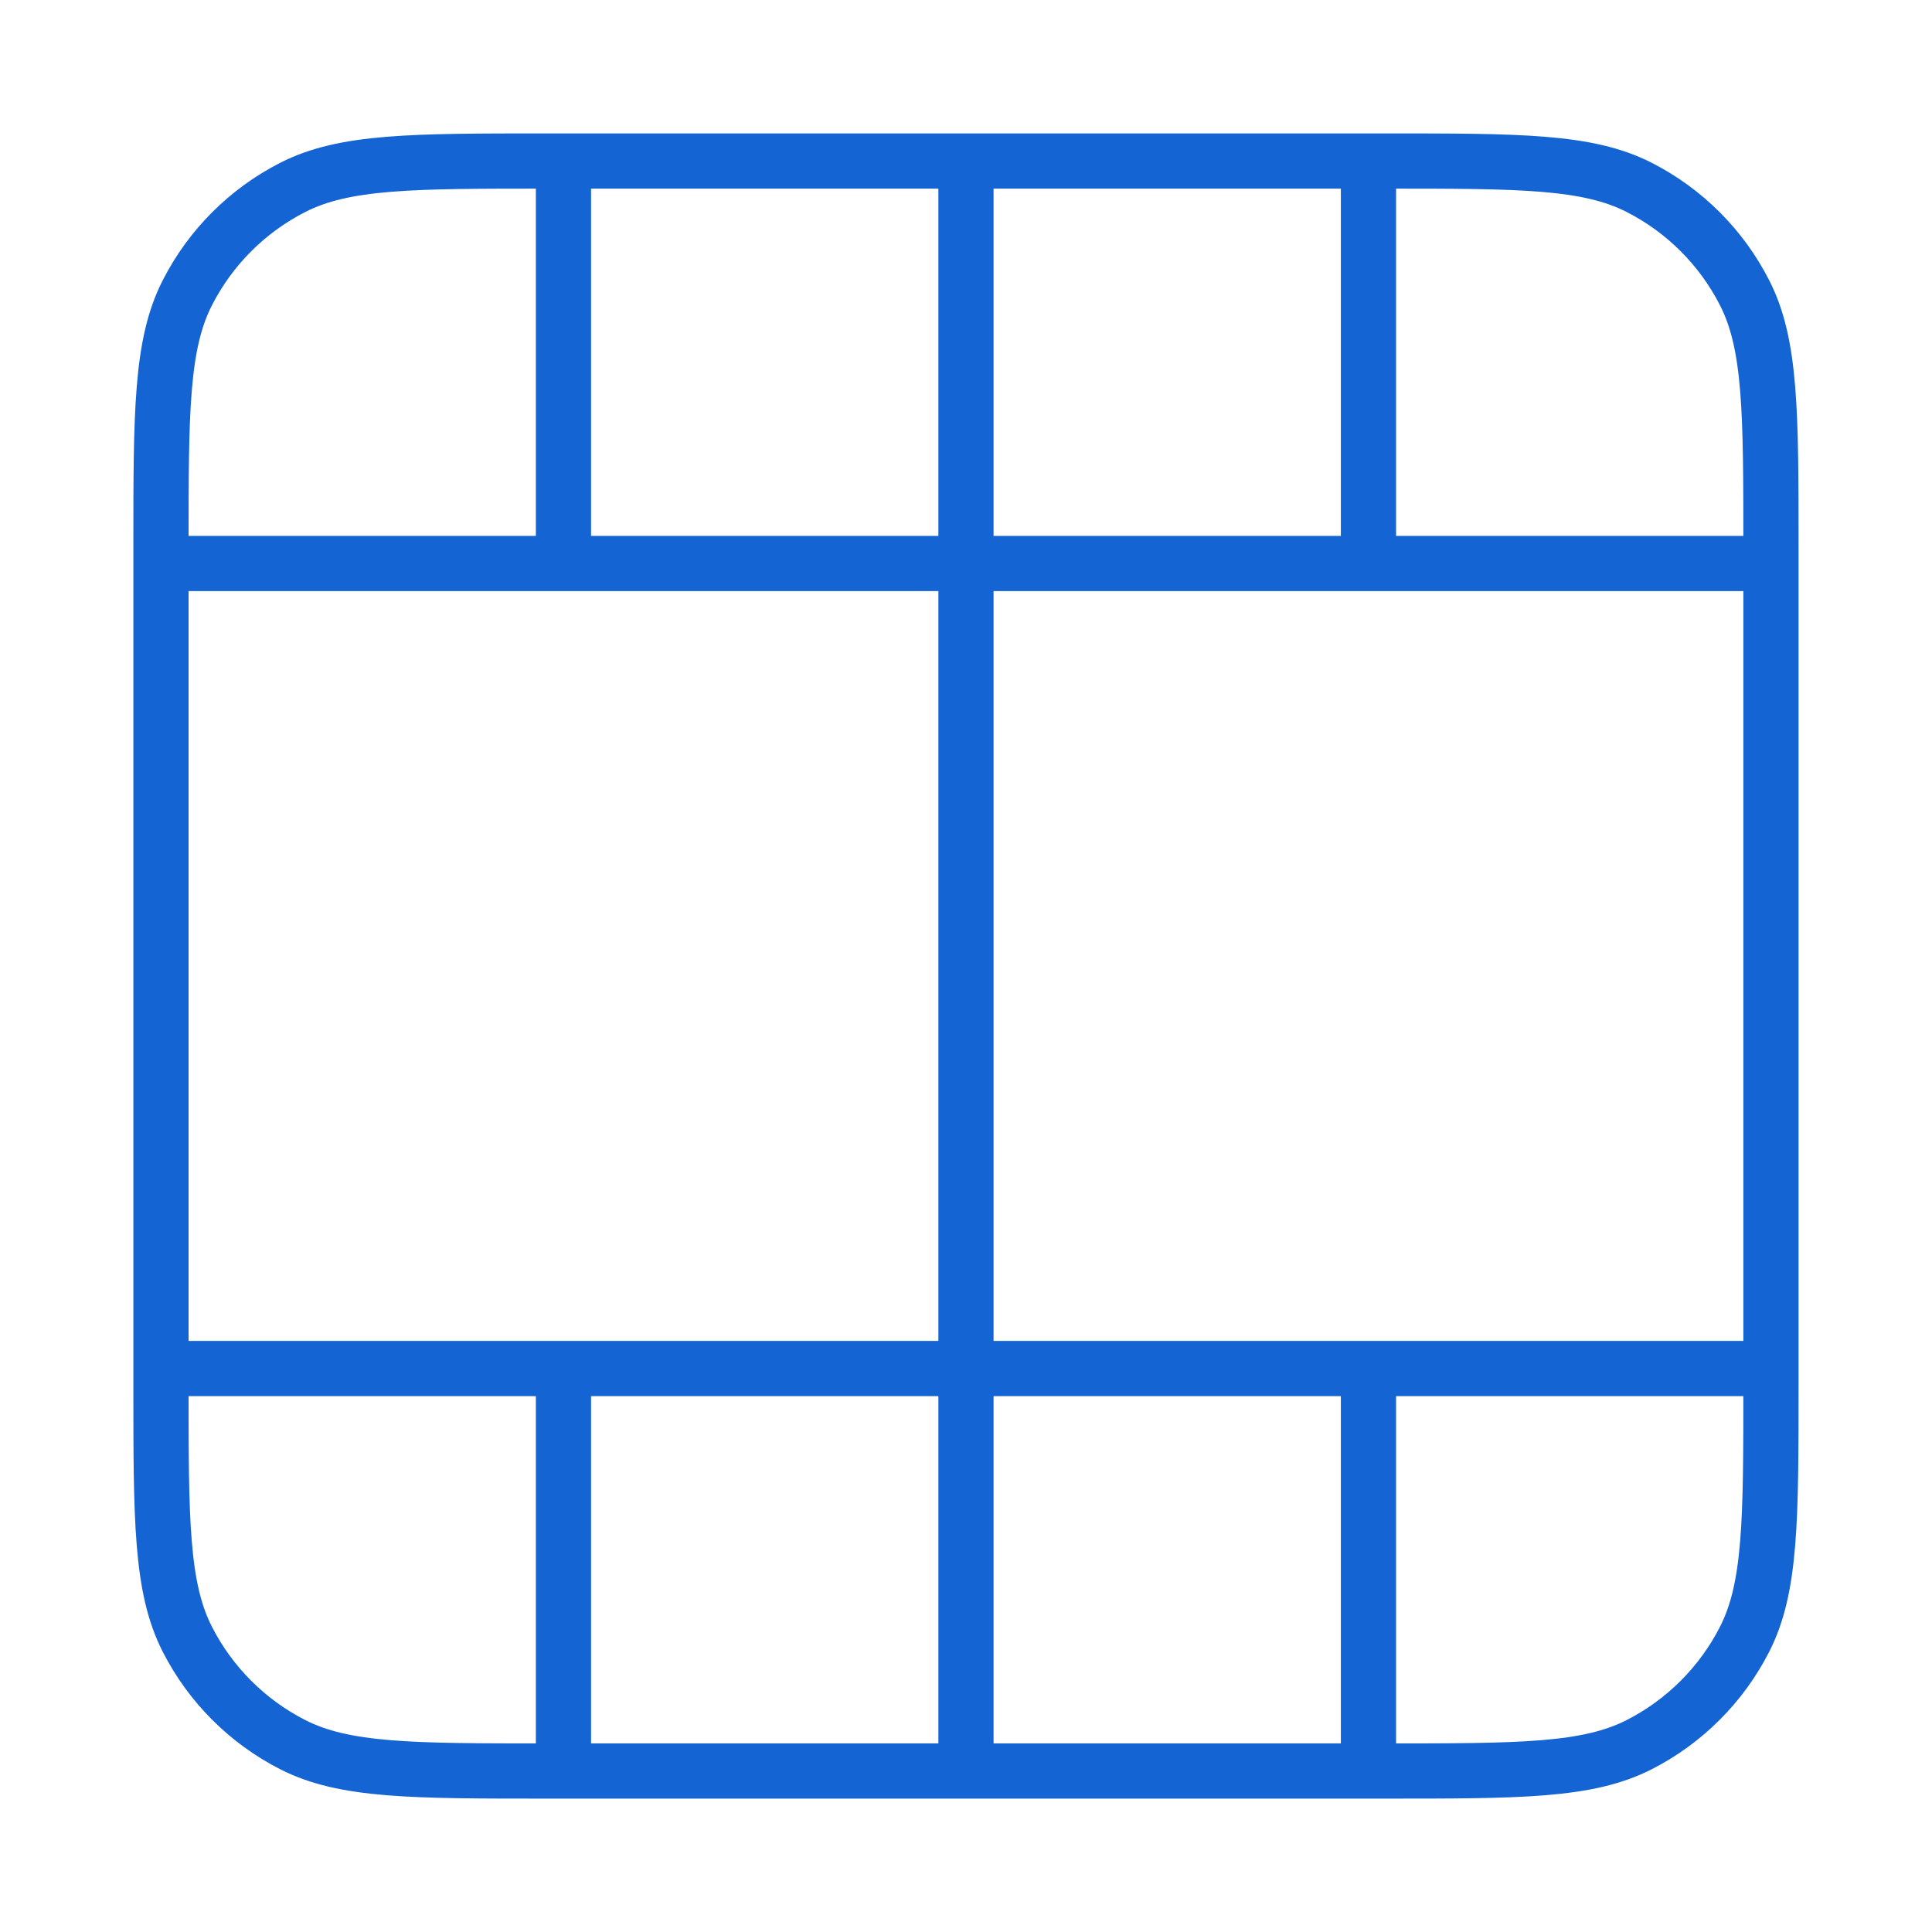 <svg width="70" height="70" viewBox="0 0 70 70" fill="none" xmlns="http://www.w3.org/2000/svg">
<path d="M34.999 64.167V5.834M20.415 64.167V49.584M20.415 20.417V5.834M49.582 64.167V49.584M49.582 20.417V5.834M5.832 20.417H64.165M5.832 49.584H64.165M64.165 50.167V19.834C64.165 14.934 64.165 12.483 63.212 10.612C62.373 8.965 61.034 7.627 59.388 6.788C57.516 5.834 55.066 5.834 50.165 5.834L19.832 5.834C14.932 5.834 12.481 5.834 10.61 6.788C8.963 7.627 7.625 8.965 6.786 10.612C5.832 12.483 5.832 14.934 5.832 19.834L5.832 50.167C5.832 55.068 5.832 57.518 6.786 59.39C7.625 61.036 8.963 62.375 10.61 63.214C12.481 64.167 14.932 64.167 19.832 64.167H50.165C55.066 64.167 57.516 64.167 59.388 63.214C61.034 62.375 62.373 61.036 63.212 59.39C64.165 57.518 64.165 55.068 64.165 50.167Z" stroke="#1464D3" stroke-width="2" stroke-linecap="round" stroke-linejoin="round"/>
</svg>
